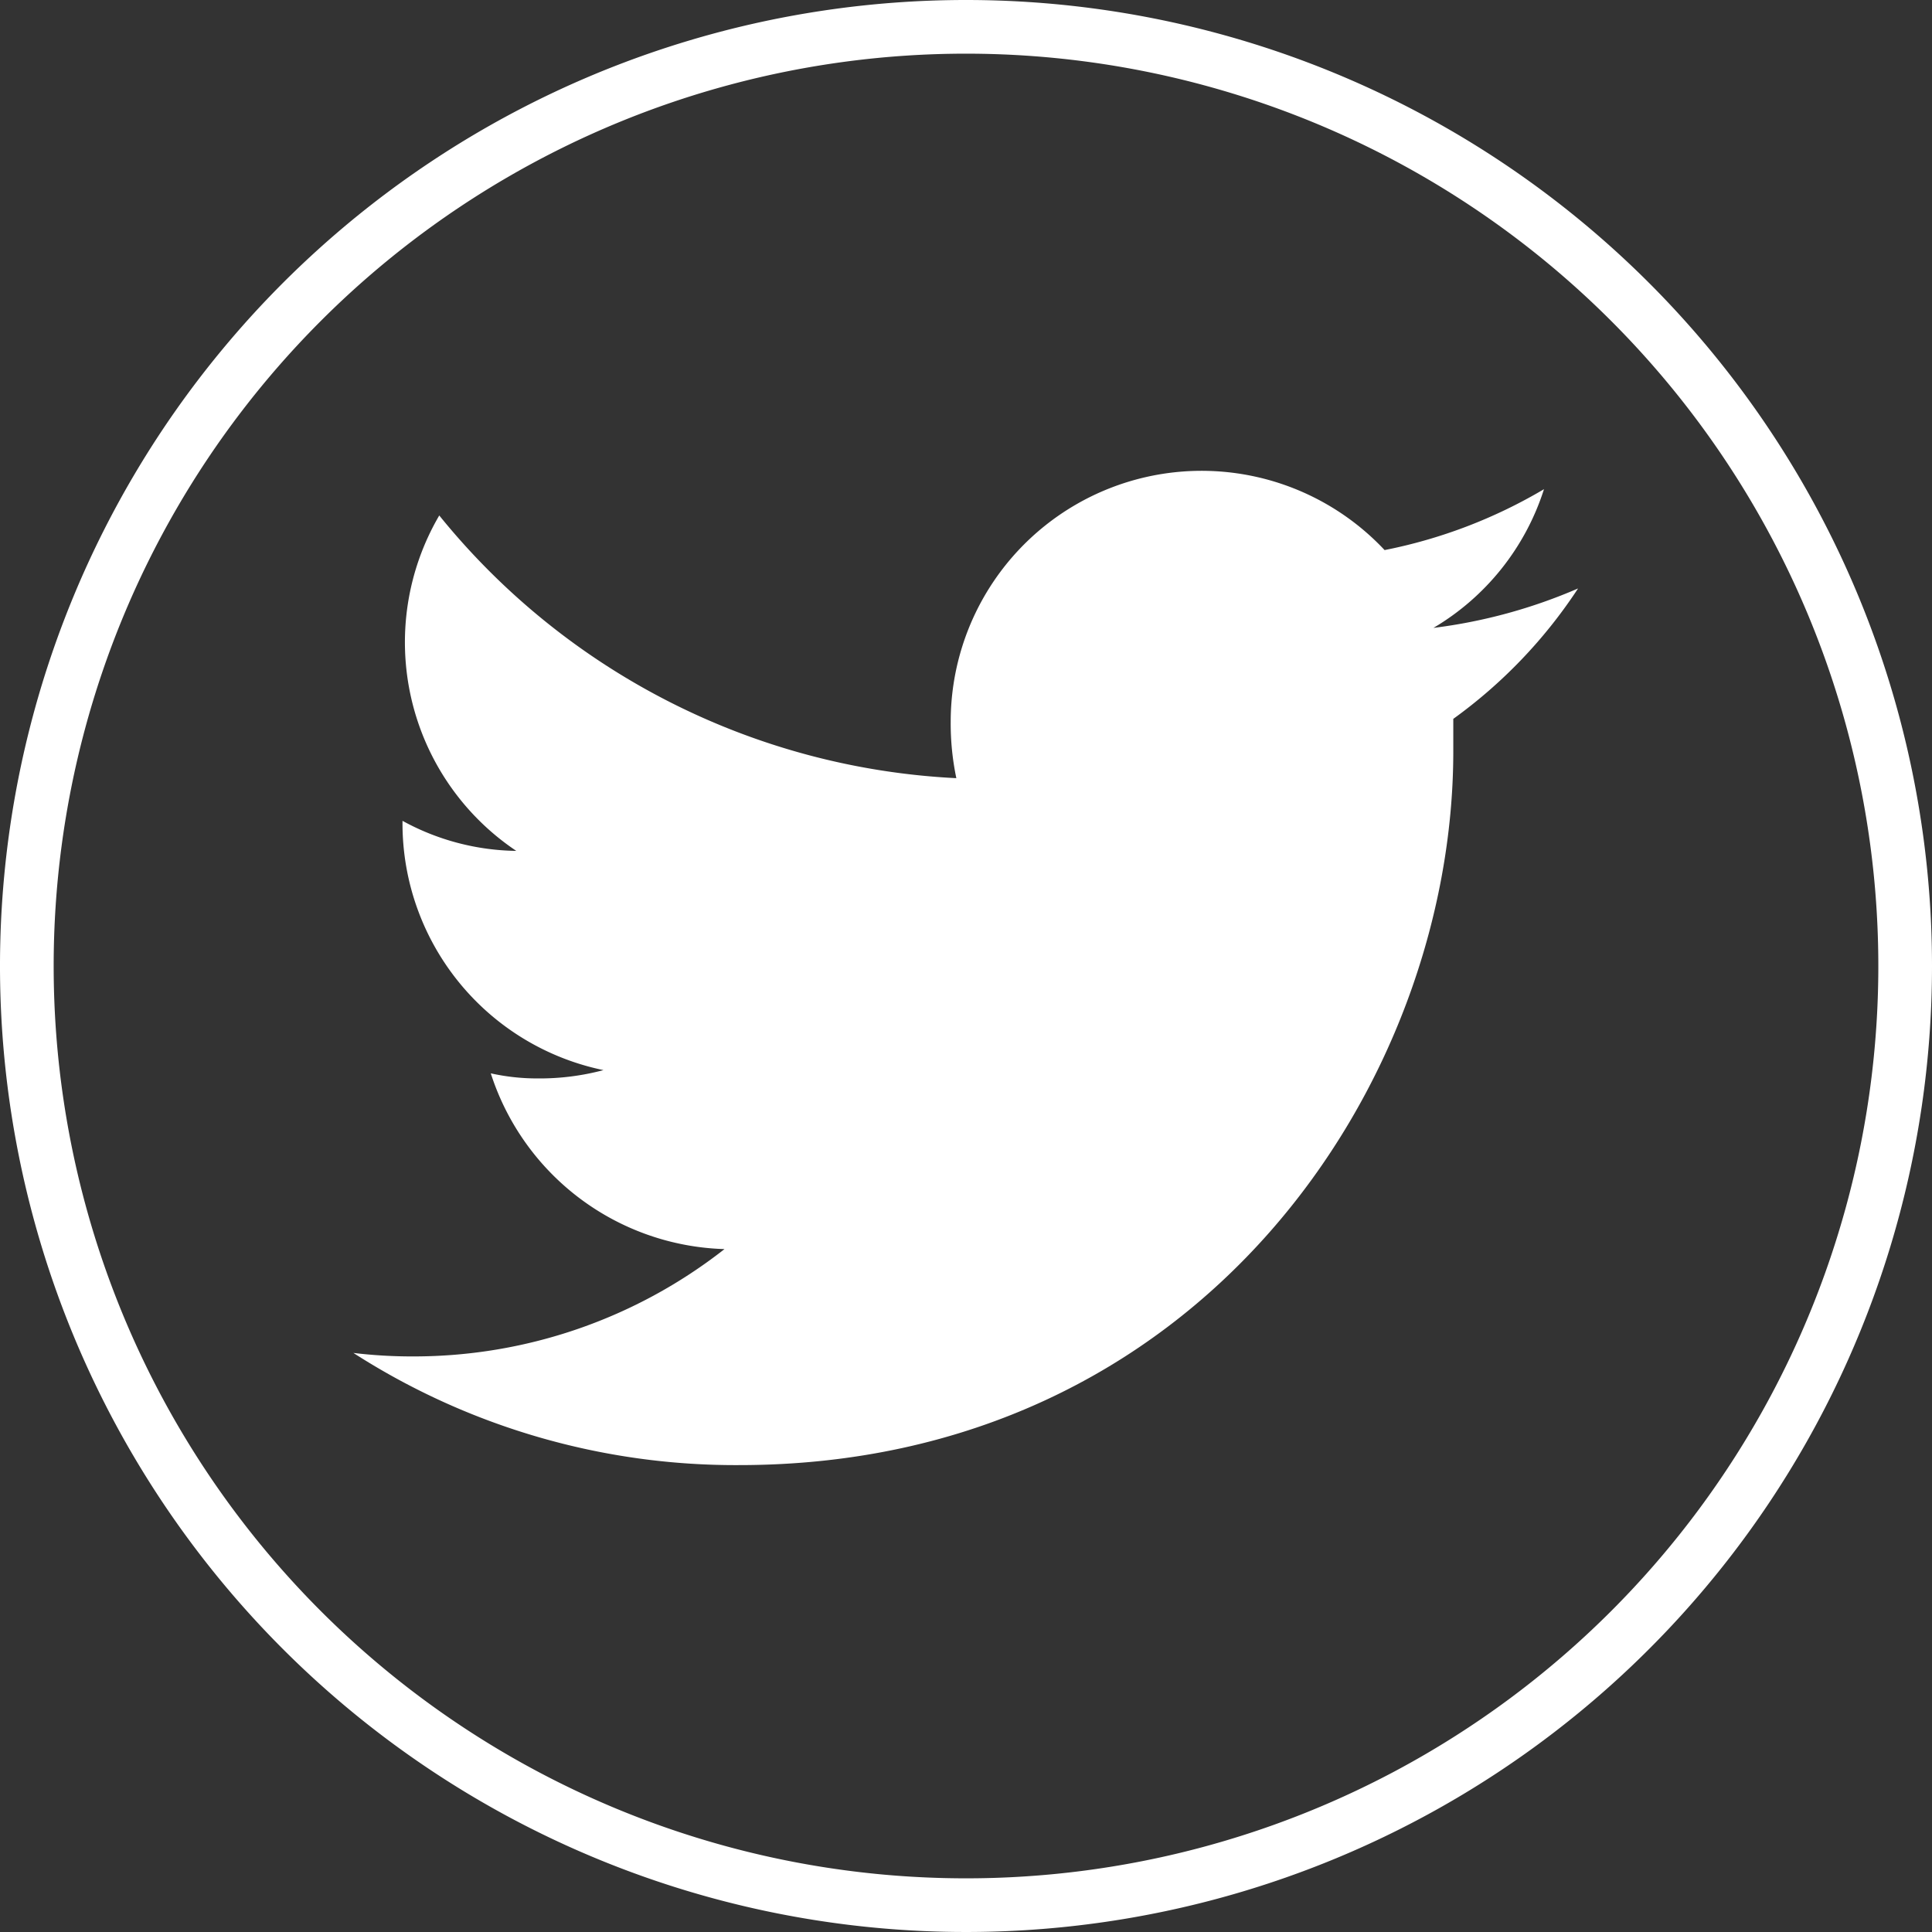 <svg id="Layer_1" data-name="Layer 1" xmlns="http://www.w3.org/2000/svg" viewBox="0 0 72 72"><rect x="0" y="0" width="72" height="72" fill="#333333" stroke="none"/><defs><style>.cls-1{fill:#fff;}</style></defs><title>icon-twitter-white</title><path class="cls-1" d="M58.81,21.93a19.64,19.64,0,0,1-5.39,1.47,9.27,9.27,0,0,0,4.12-5.17A18.82,18.82,0,0,1,51.6,20.5a9.35,9.35,0,0,0-16.17,6.39A9.9,9.9,0,0,0,35.64,29a26.46,26.46,0,0,1-19.27-9.79,9.36,9.36,0,0,0,2.87,12.5A9.05,9.05,0,0,1,15,30.59v.1a9.39,9.39,0,0,0,7.49,9.19,9.24,9.24,0,0,1-2.45.31A7.94,7.94,0,0,1,18.29,40,9.44,9.44,0,0,0,27,46.55a18.77,18.77,0,0,1-11.59,4,18.34,18.34,0,0,1-2.24-.13A26.33,26.33,0,0,0,27.54,54.6C44.75,54.6,54.16,40.35,54.16,28c0-.41,0-.81,0-1.21A18.49,18.49,0,0,0,58.81,21.93Z"/><path class="cls-1" d="M36,2A34,34,0,1,1,2,36,34,34,0,0,1,36,2m0-2A36,36,0,1,0,72,36,36,36,0,0,0,36,0Z"/></svg>